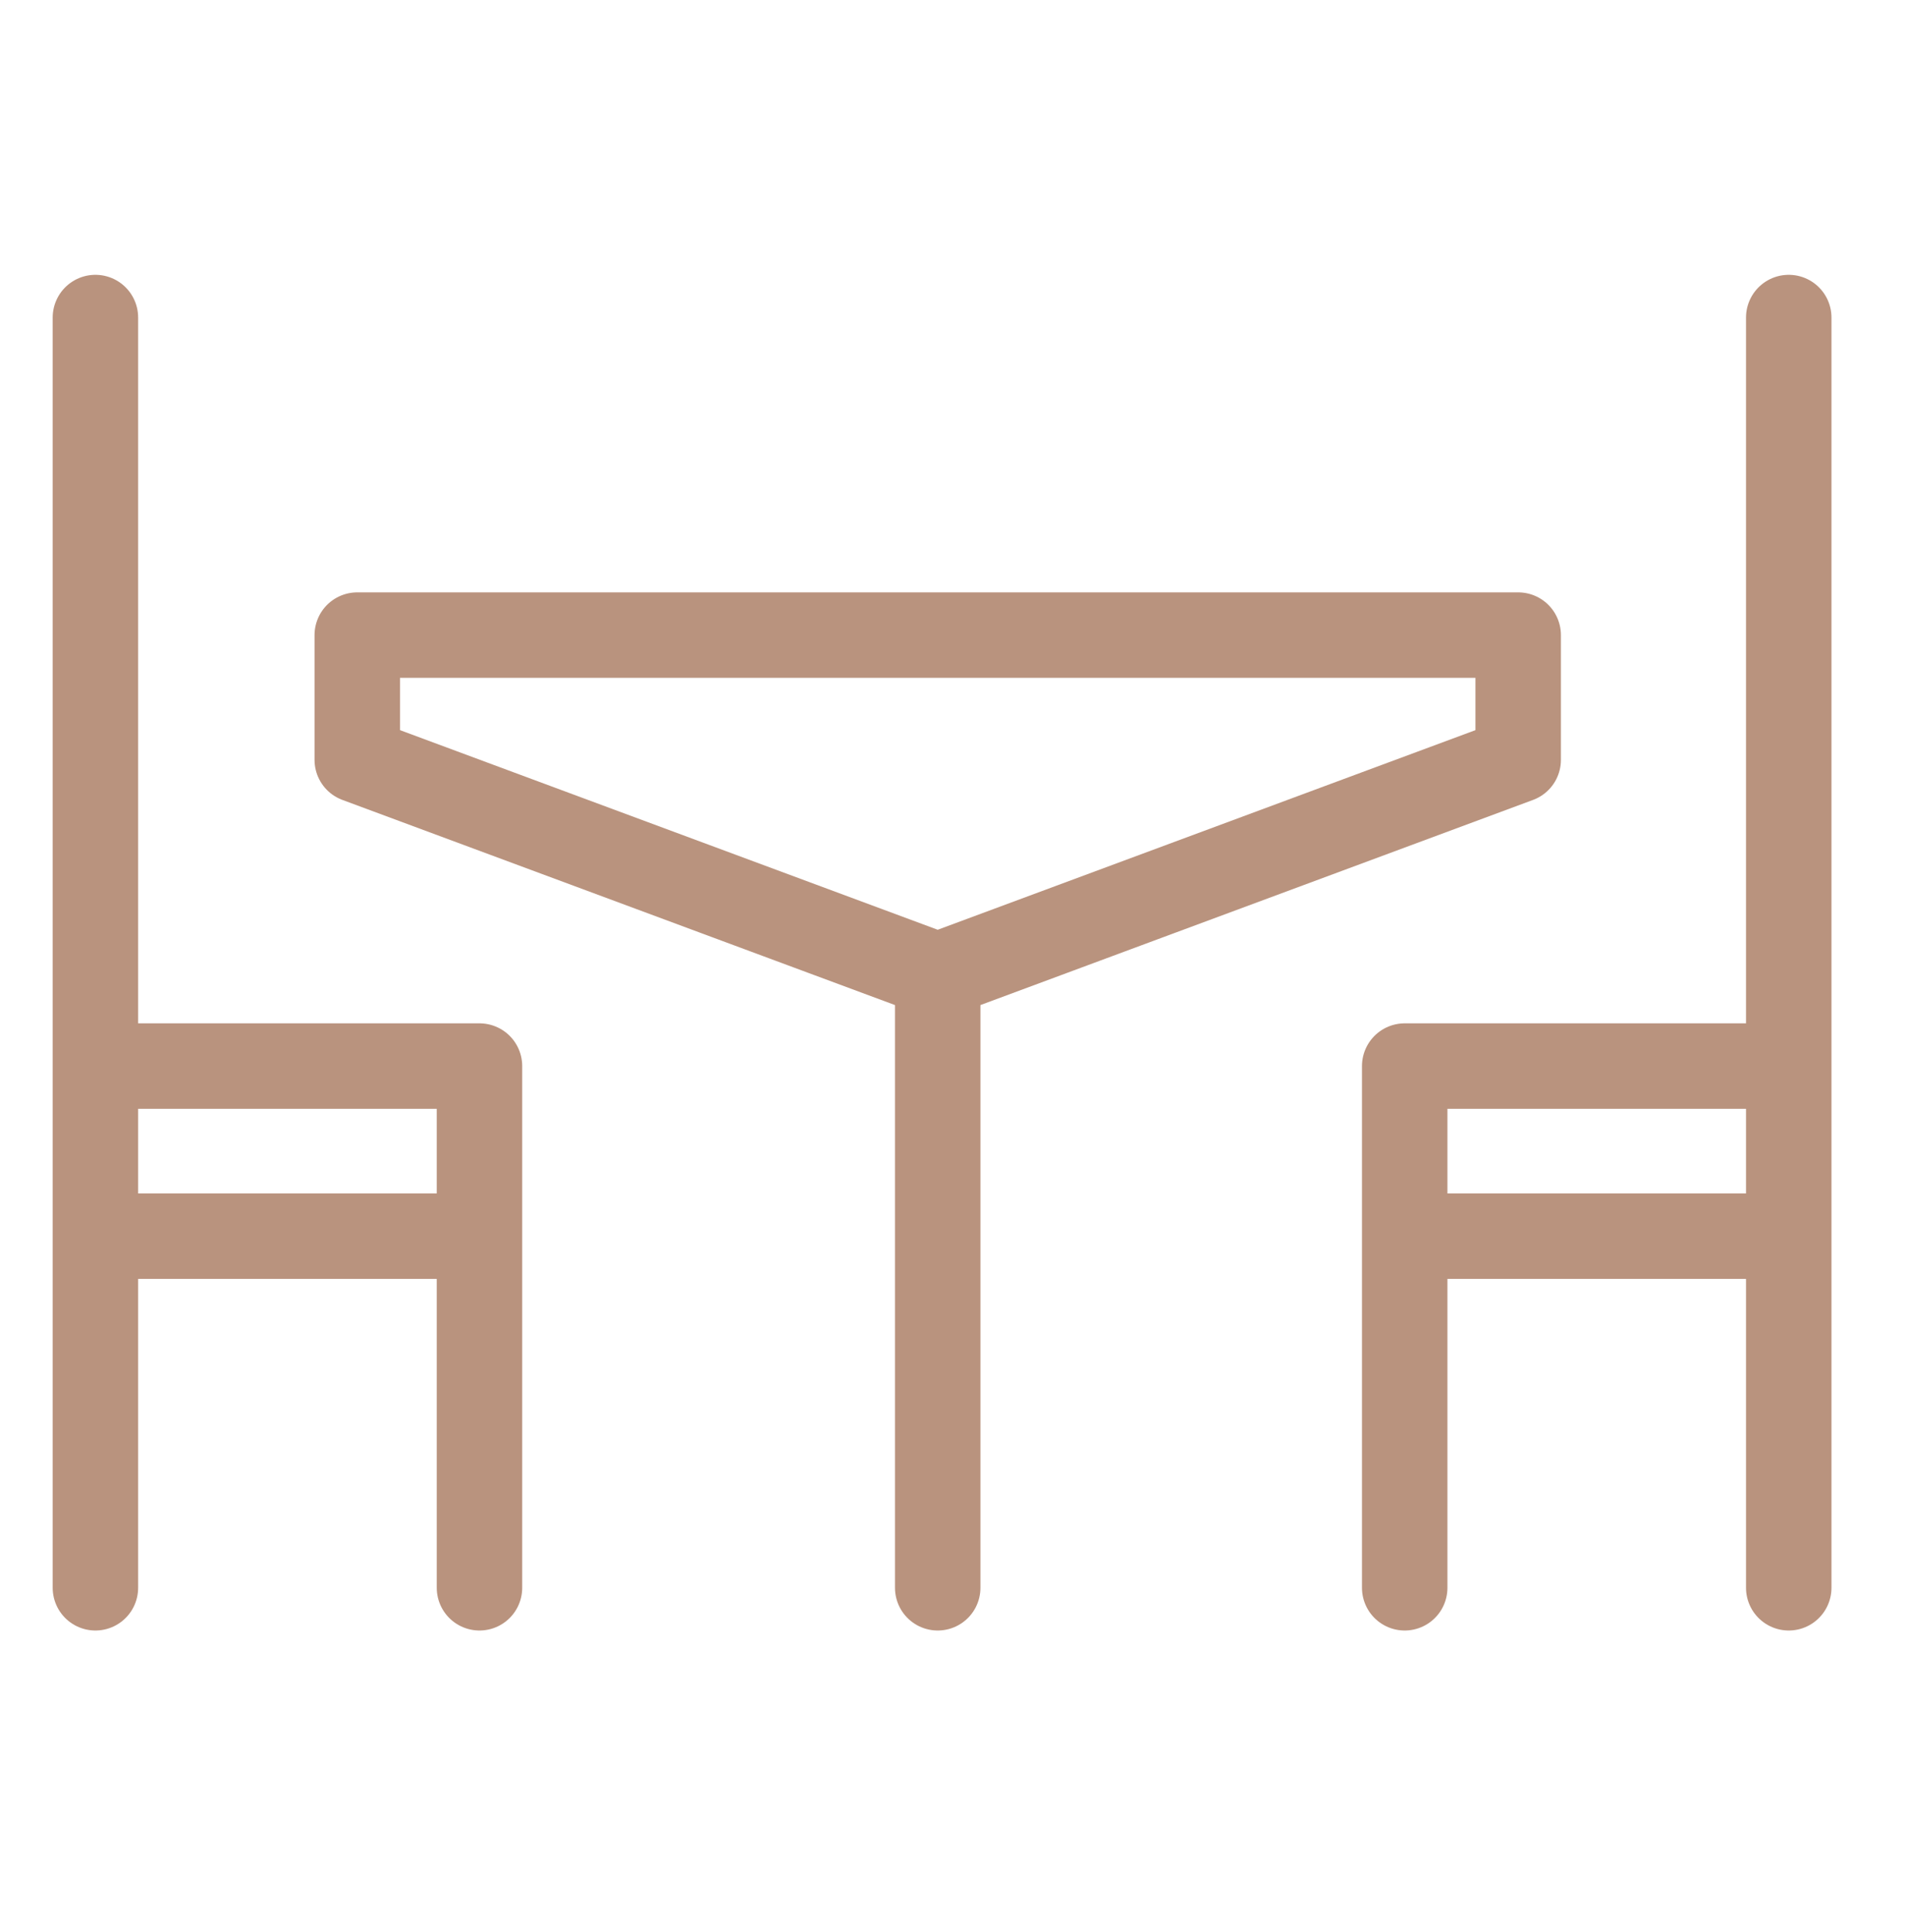 <?xml version="1.0" encoding="UTF-8"?> <svg xmlns="http://www.w3.org/2000/svg" width="72" height="73" viewBox="0 0 72 73" fill="none"><path d="M35.441 36.857L13.503 28.714V24H57.38V28.714L35.441 36.857ZM35.441 36.857V60M53.091 60V46.714M67.606 40.286H53.091V46.714M67.606 40.286V12M67.606 40.286V46.714M67.606 60V46.714M18.122 60V46.714M3.606 40.286H18.122V46.714M3.606 40.286V12M3.606 40.286V46.714M3.606 60V46.714M3.606 46.714H18.122M53.091 46.714H67.606" stroke="#B9937E" stroke-width="3.23" stroke-linecap="round" stroke-linejoin="round"></path></svg> 